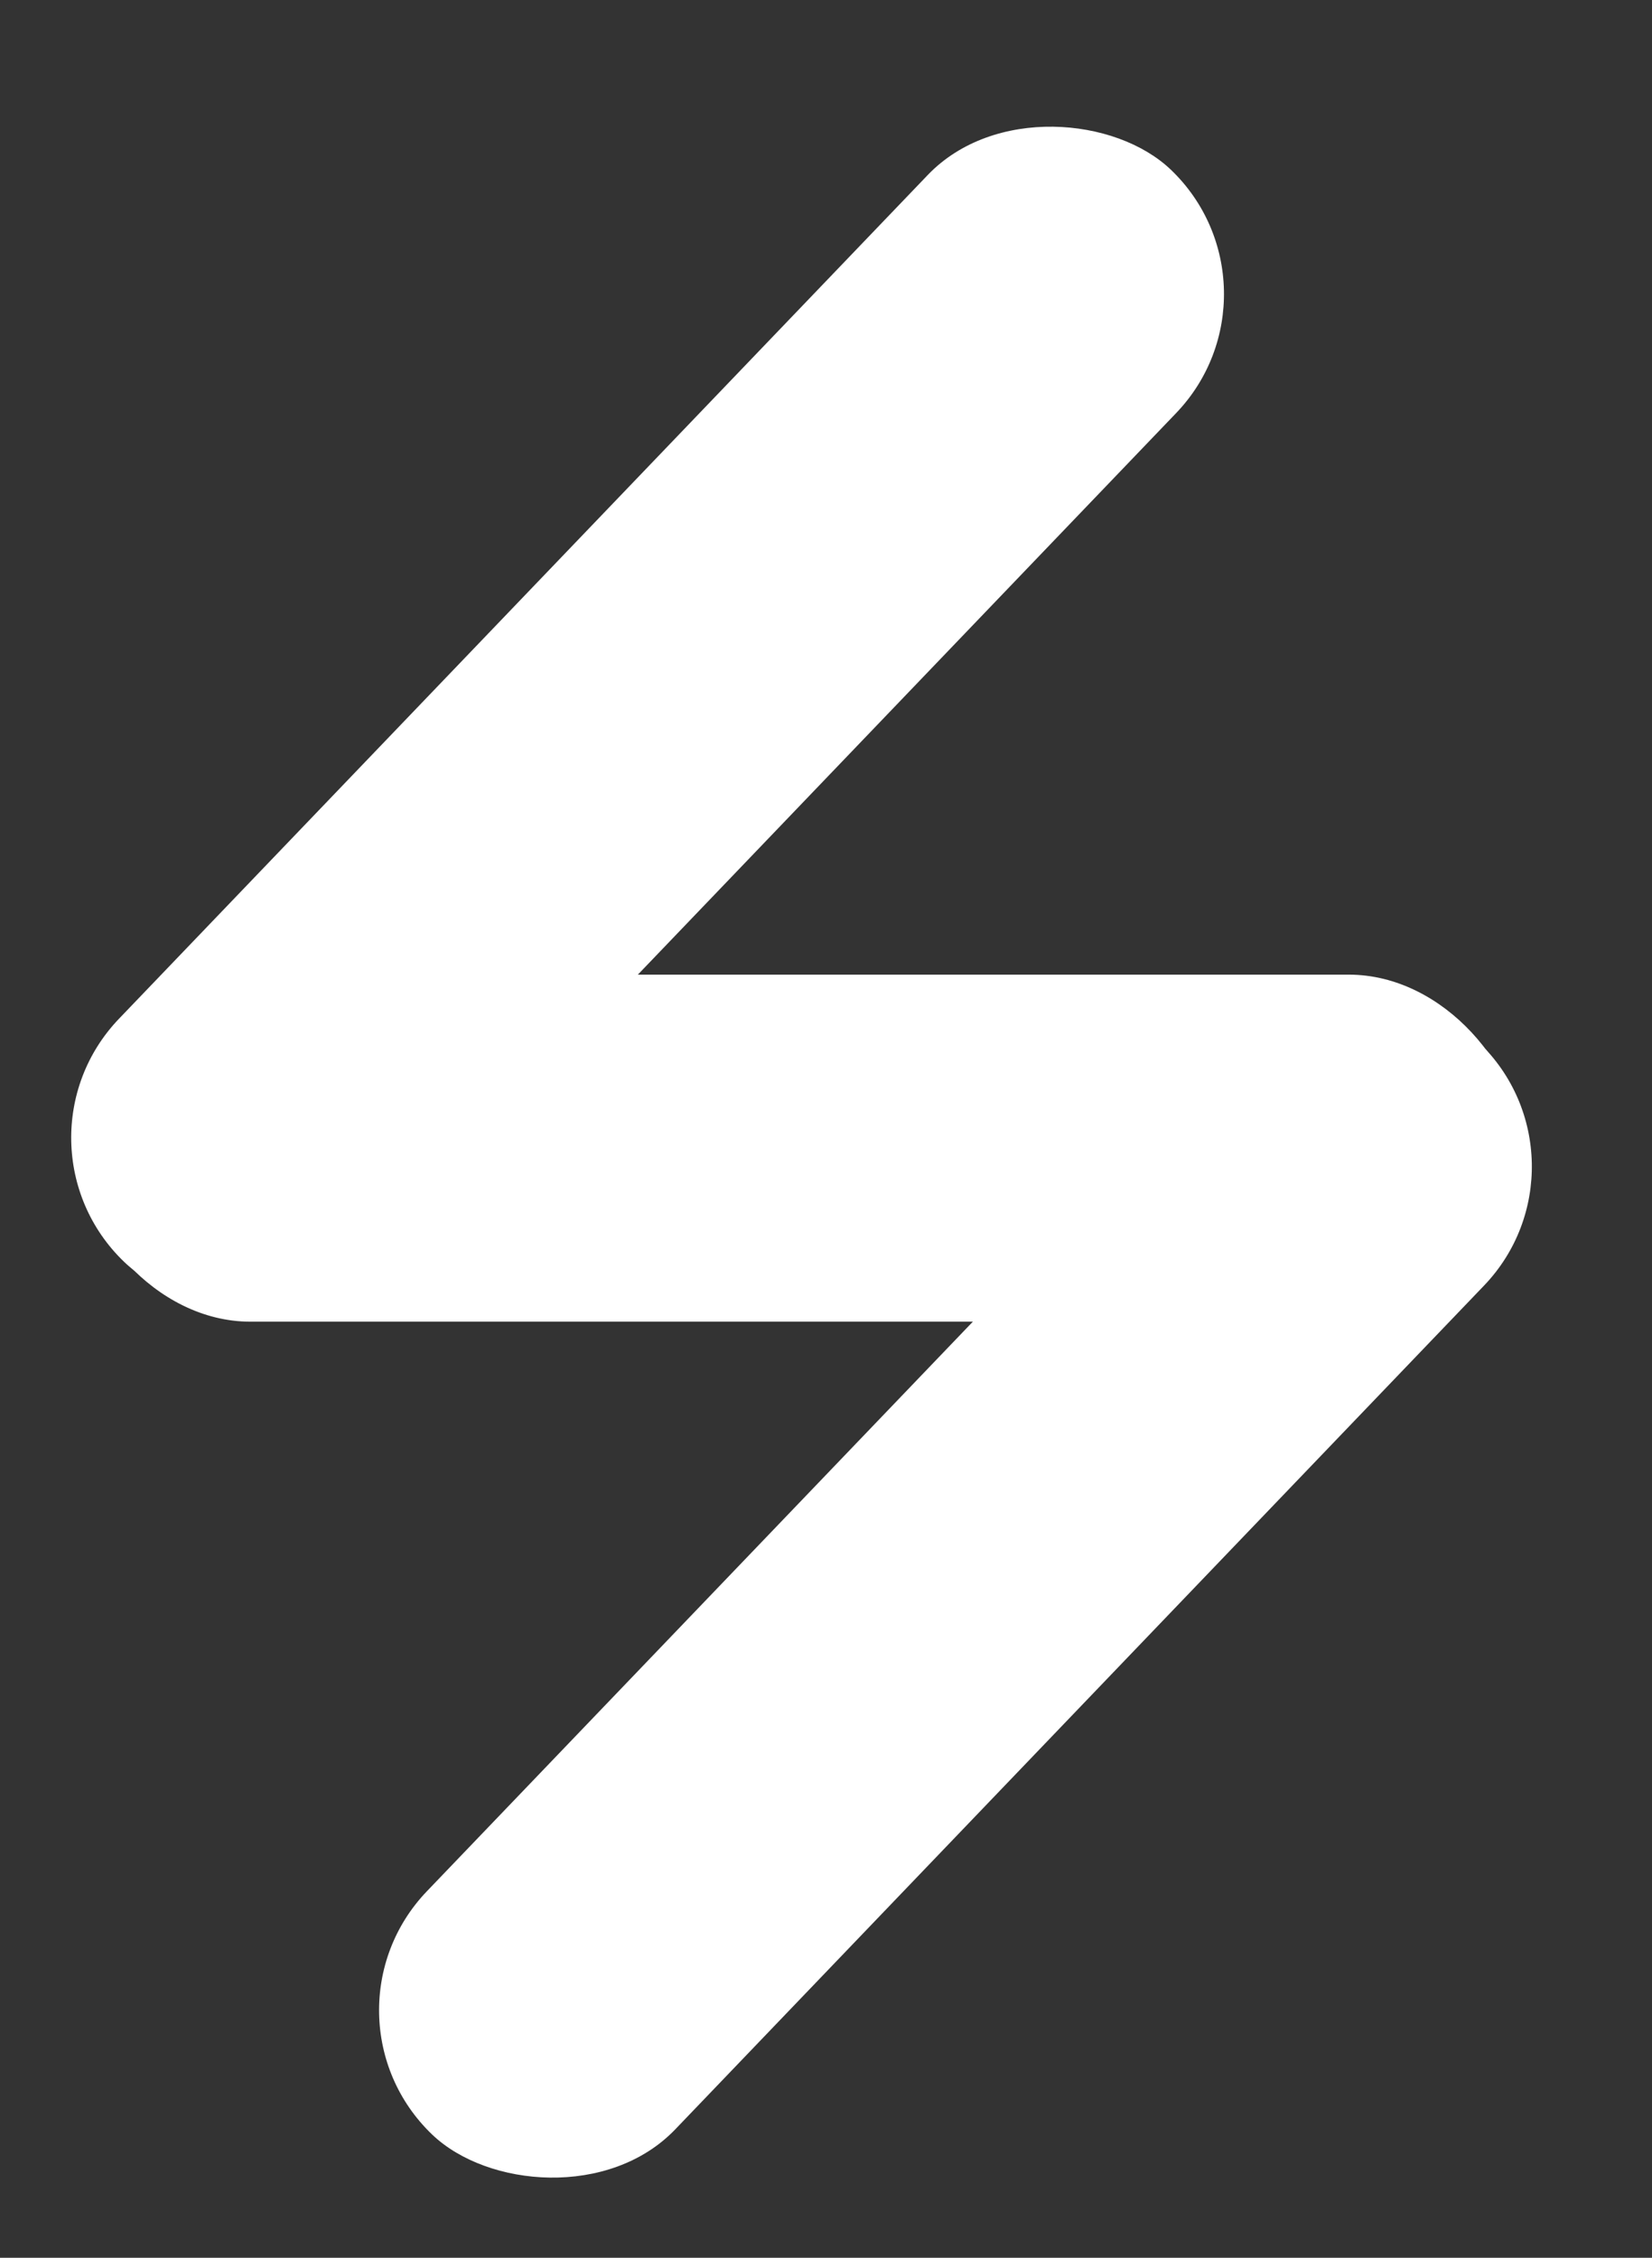 <svg width="30" height="41" viewBox="0 0 30 41" fill="none" xmlns="http://www.w3.org/2000/svg">
<rect x="0" y="0" width="30" height="41" fill="#333333" stroke="none"/>
<rect y="20.754" width="27.471" height="6.248" rx="3.124" transform="rotate(-46.212 0 20.754)" fill="white"/>
<rect x="29.111" y="21.091" width="27.471" height="6.248" rx="3.124" transform="rotate(133.788 29.111 21.091)" fill="white"/>
<rect x="1.398" y="17.7" width="20.654" height="6.301" rx="3.151" fill="white"/>
<rect x="27.644" y="24" width="20.654" height="6.301" rx="3.151" transform="rotate(-180 27.644 24)" fill="white"/>
</svg>
